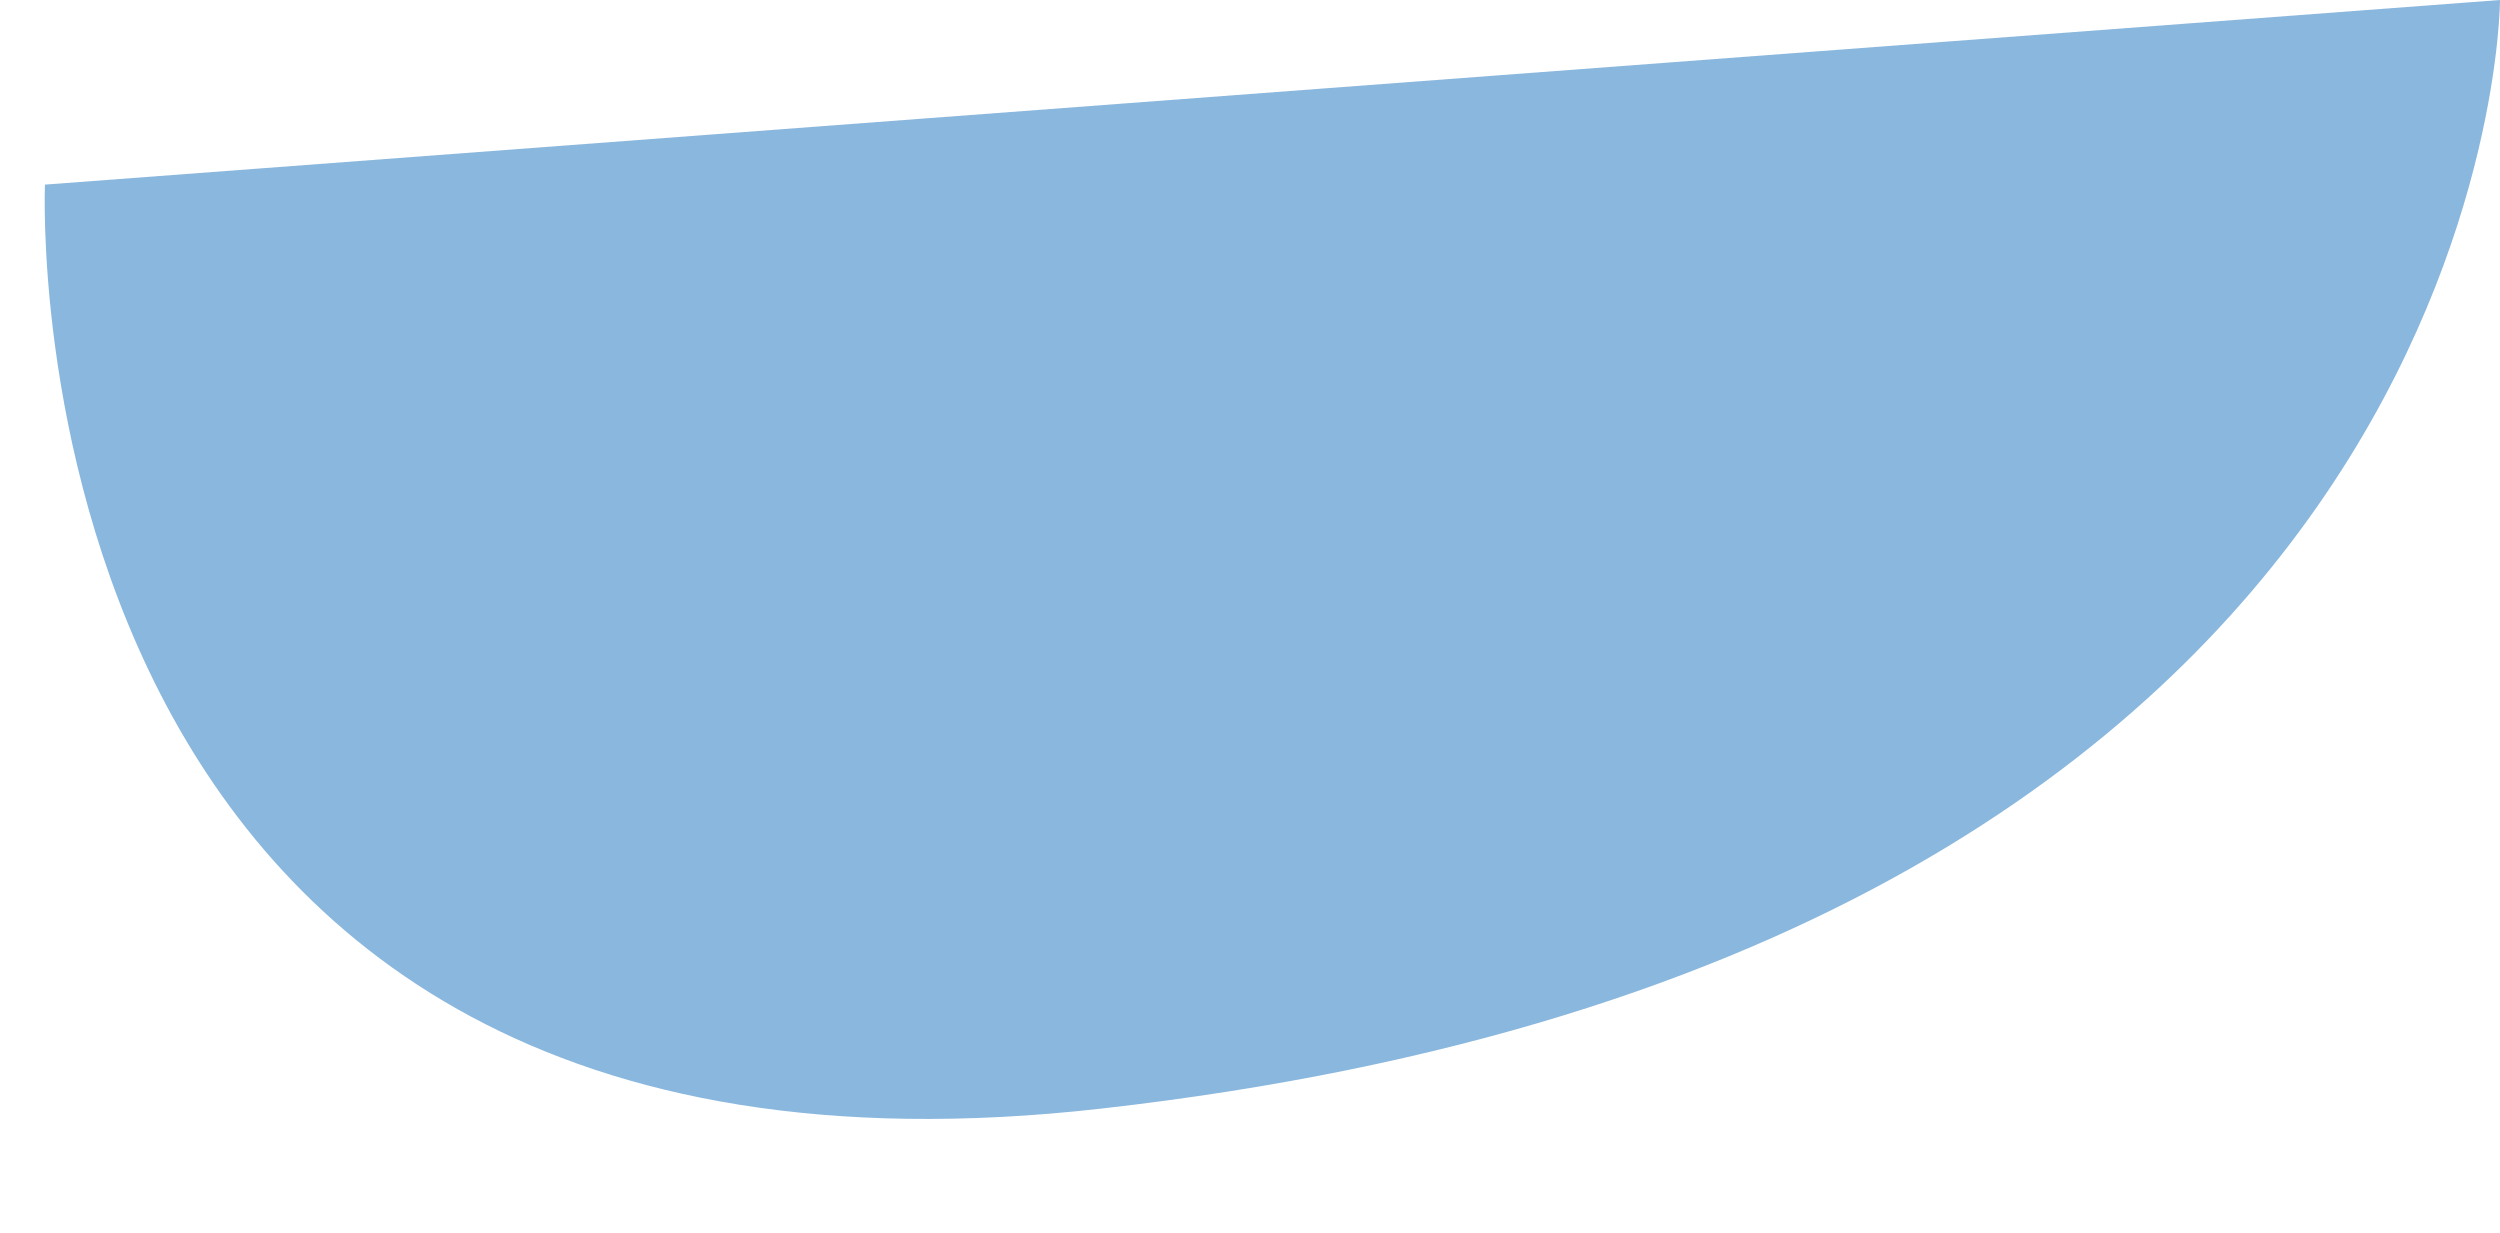 <?xml version="1.0" encoding="UTF-8" standalone="no"?><svg xmlns="http://www.w3.org/2000/svg" xmlns:xlink="http://www.w3.org/1999/xlink" fill="#000000" height="255.2" preserveAspectRatio="xMidYMid meet" version="1" viewBox="-9.2 0.0 517.3 255.2" width="517.3" zoomAndPan="magnify"><g id="change1_1"><path d="M0.1,38.2L508.1,0c0,0,0,196.7-289.5,229.4C-9.2,255.2,0.1,38.2,0.1,38.2z" fill="#8ab7dd"/></g></svg>